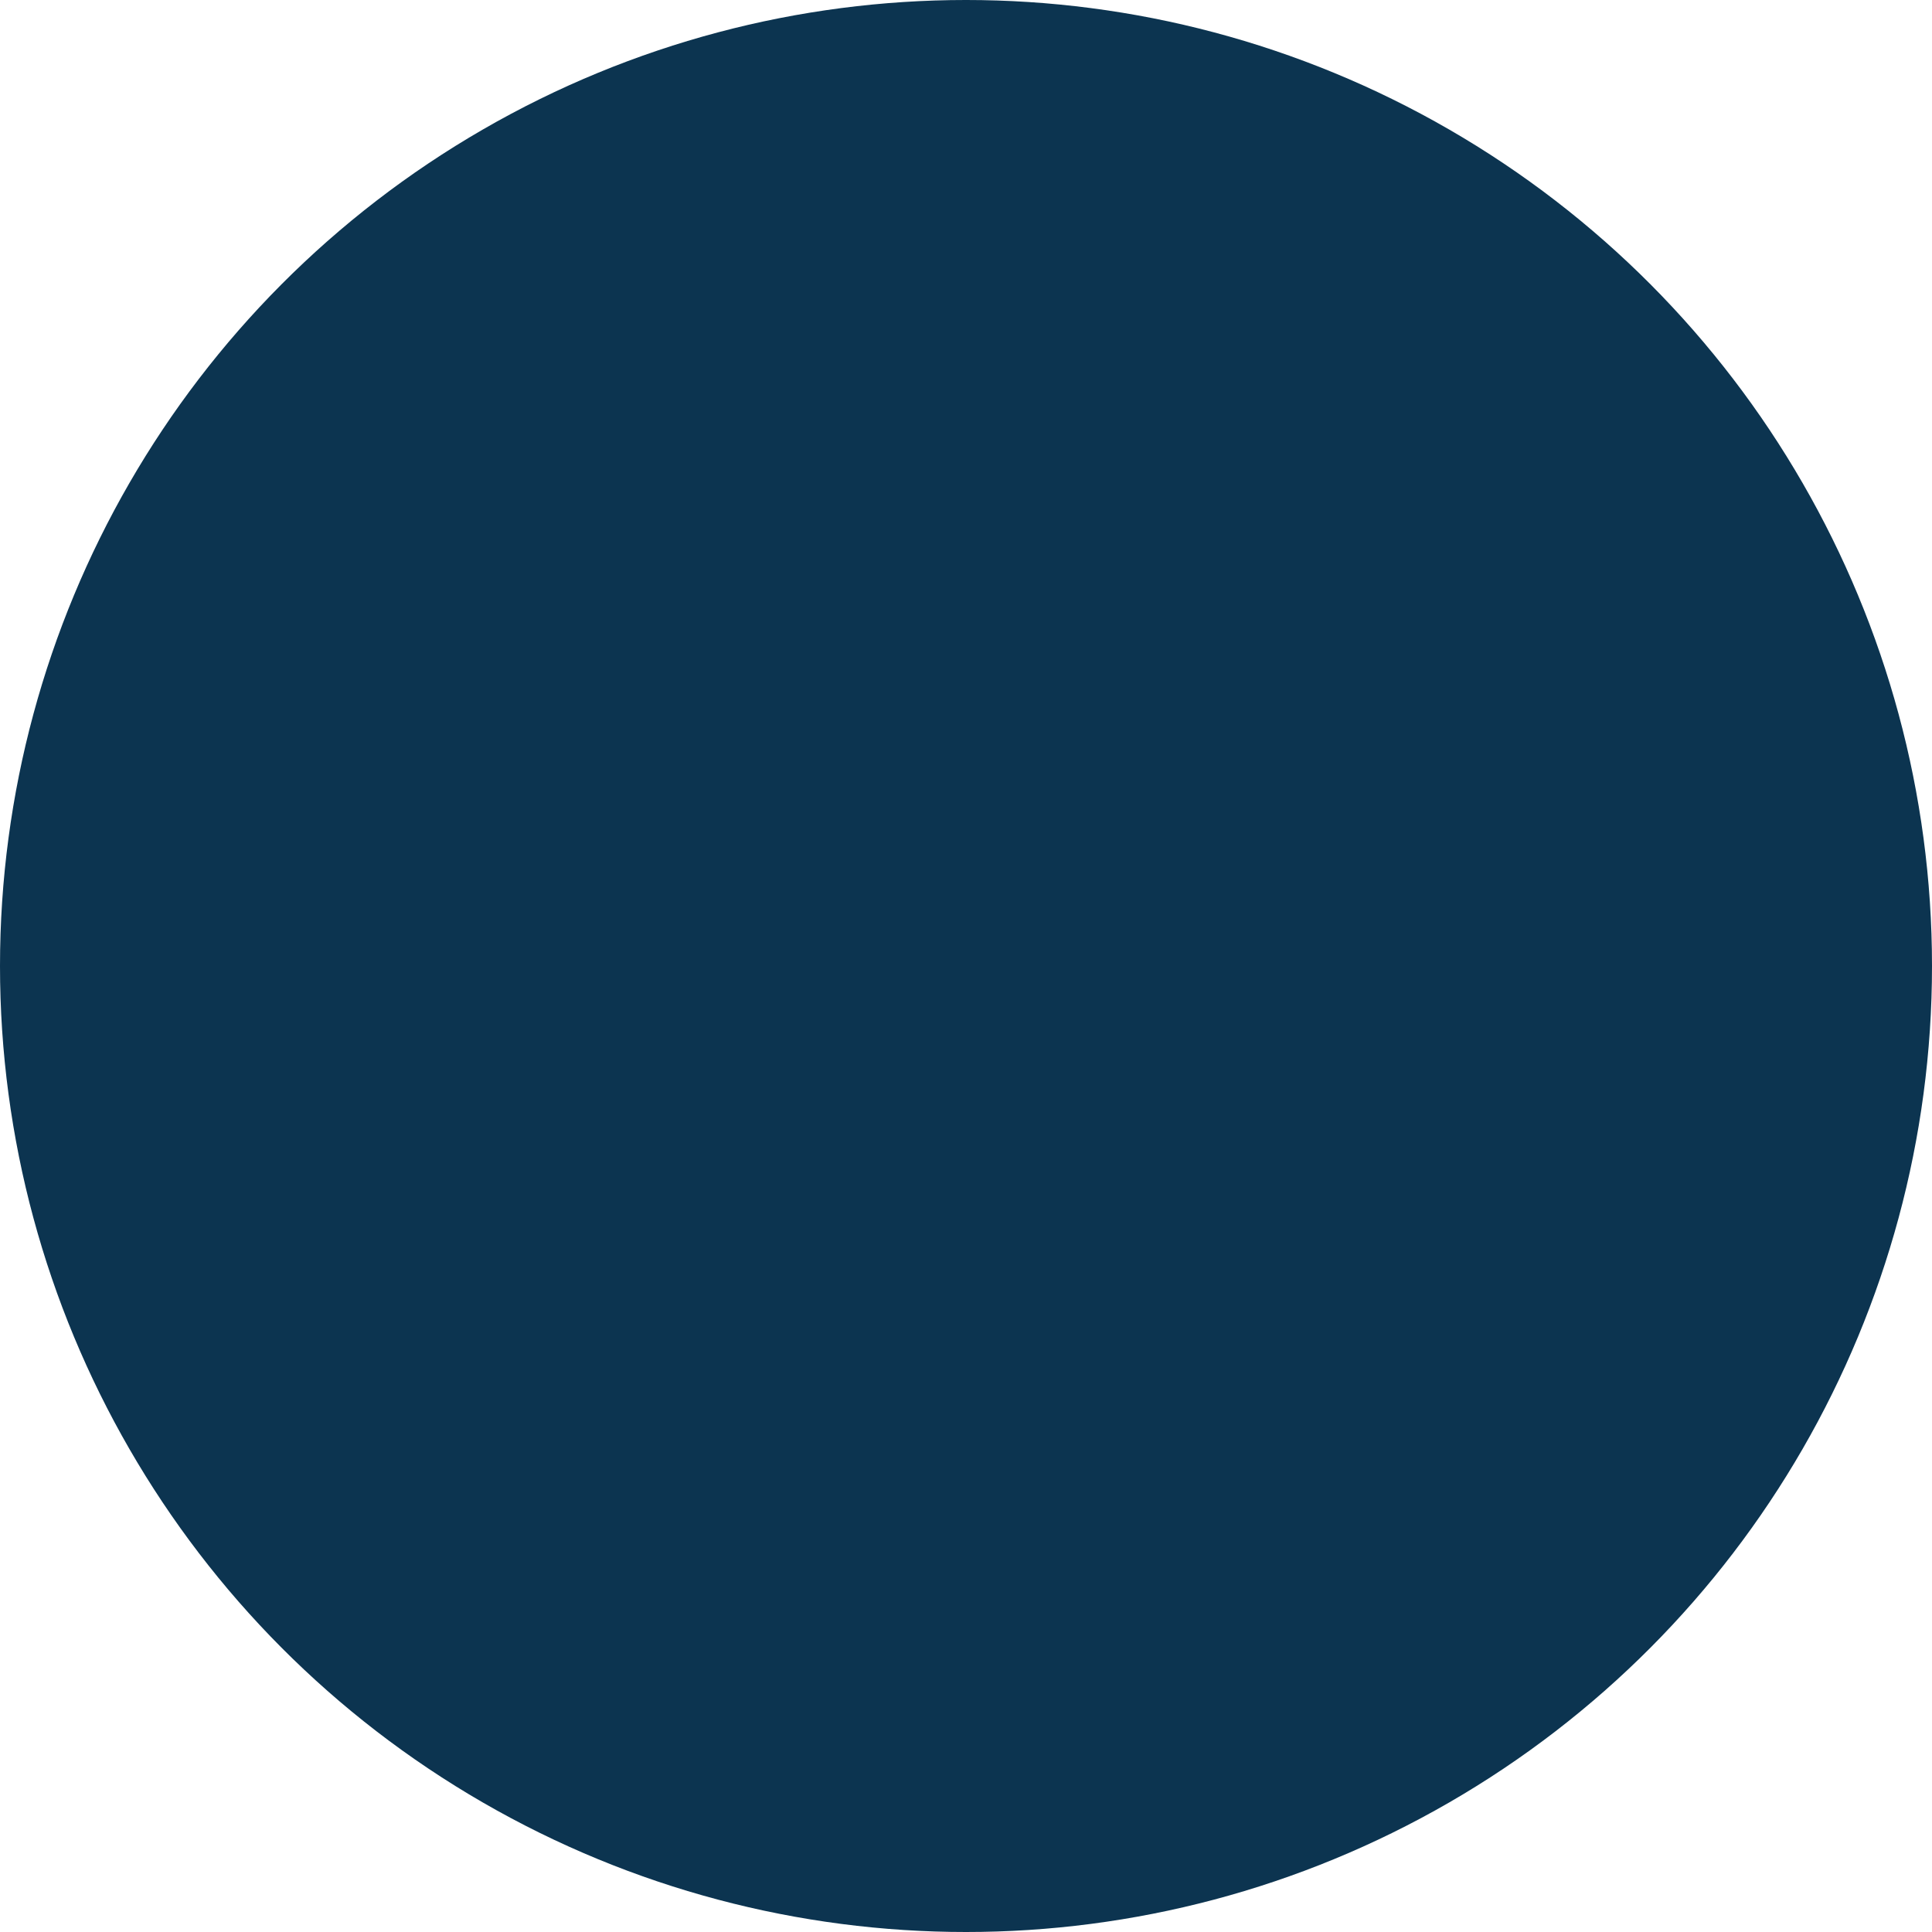 <svg id="Ebene_1" data-name="Ebene 1" xmlns="http://www.w3.org/2000/svg" viewBox="0 0 19.84 19.84"><defs><style>.cls-1{fill:none;}.cls-2{fill:#0c3450;}</style></defs><path class="cls-1" d="M9.92,19.84A9.92,9.92,0,0,1,9.92,0Z"/><circle class="cls-2" cx="9.92" cy="9.92" r="9.92"/></svg>